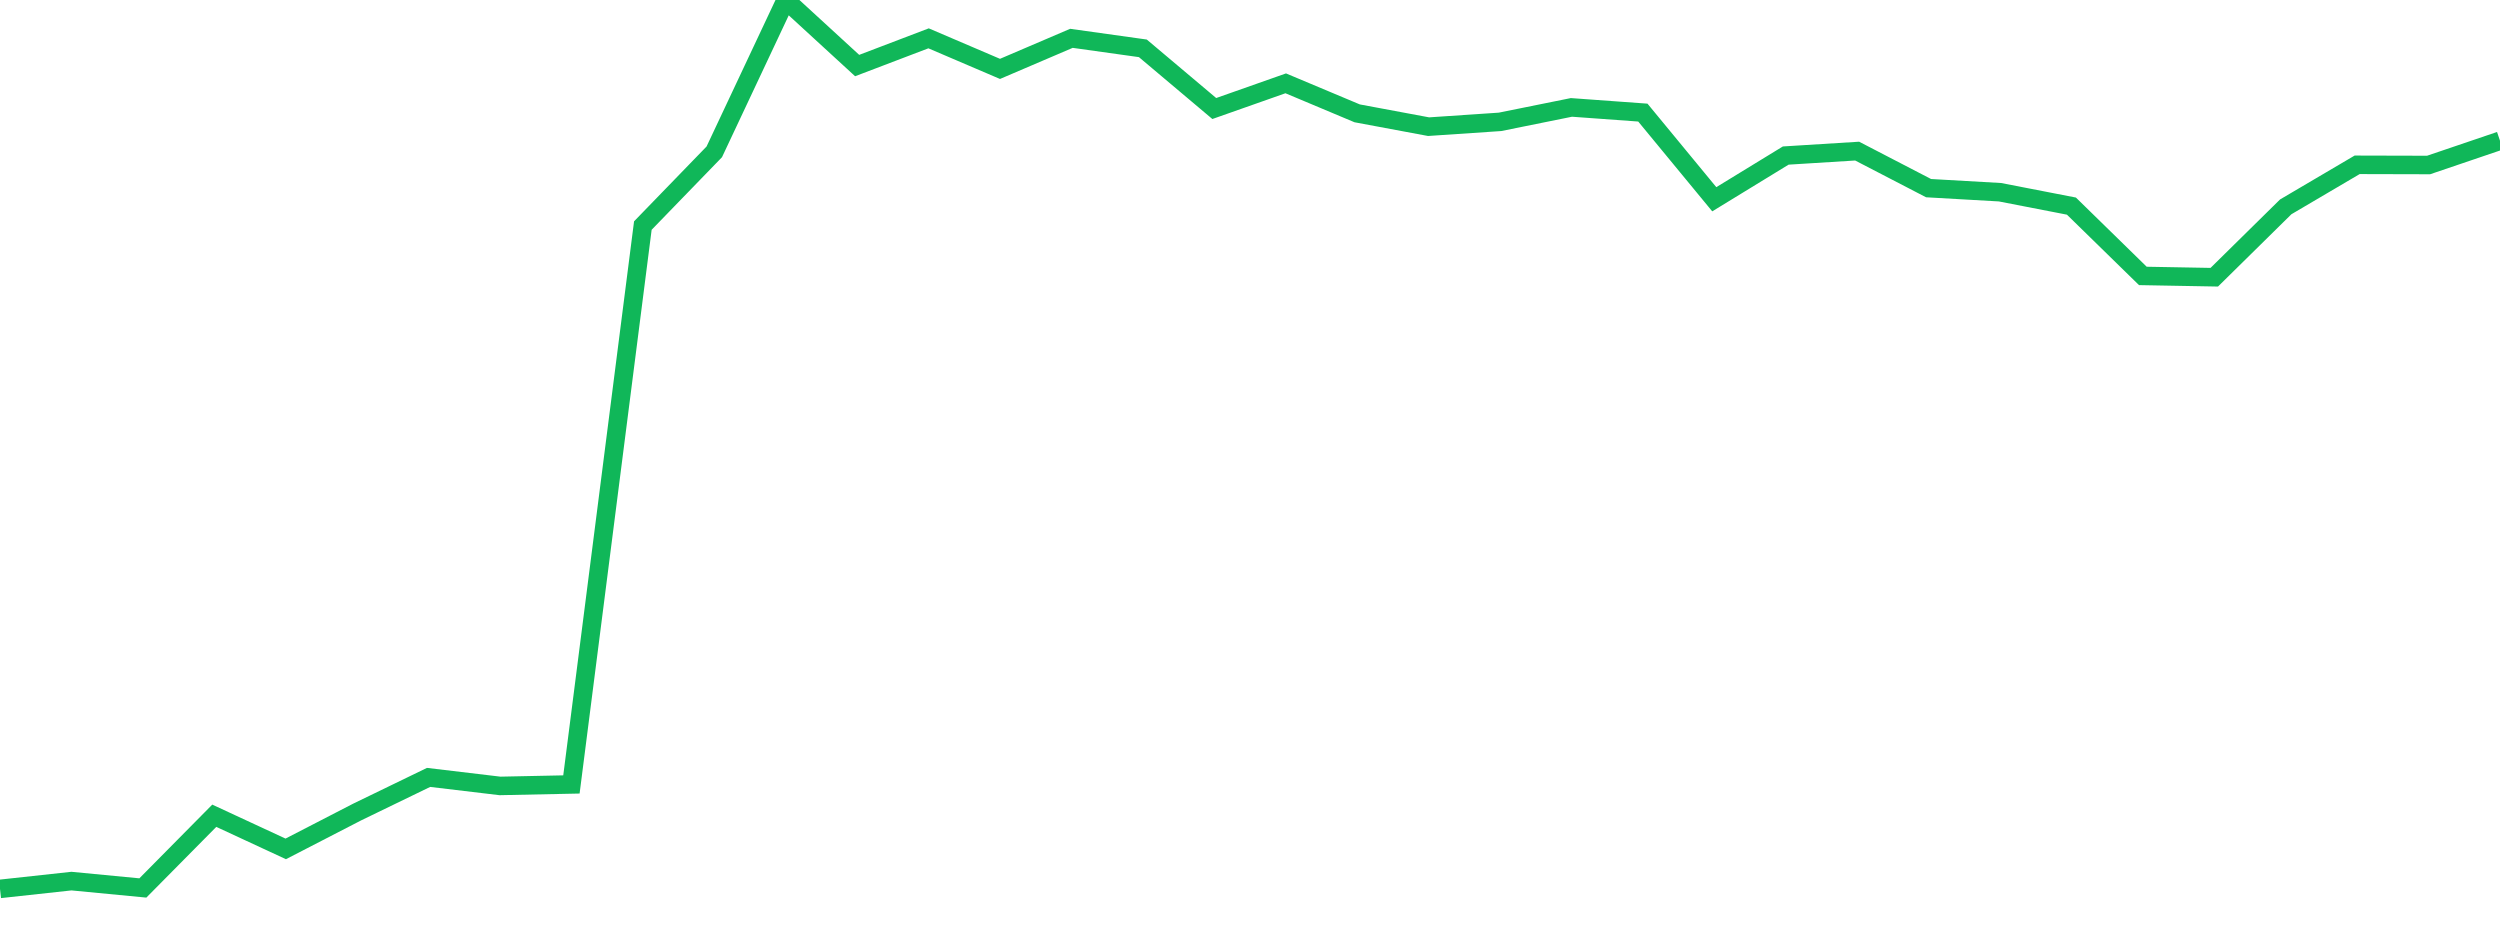 <?xml version="1.0" standalone="no"?>
<!DOCTYPE svg PUBLIC "-//W3C//DTD SVG 1.1//EN" "http://www.w3.org/Graphics/SVG/1.1/DTD/svg11.dtd">
<svg width="135" height="50" viewBox="0 0 135 50" preserveAspectRatio="none" class="sparkline" xmlns="http://www.w3.org/2000/svg"
xmlns:xlink="http://www.w3.org/1999/xlink"><path  class="sparkline--line" d="M 0 48 L 0 48 L 3.857 47.58 L 7.714 47.95 L 11.571 44.05 L 15.429 45.84 L 19.286 43.85 L 23.143 41.98 L 27 42.44 L 30.857 42.36 L 34.714 12.18 L 38.571 8.2 L 42.429 0 L 46.286 3.54 L 50.143 2.07 L 54 3.72 L 57.857 2.07 L 61.714 2.61 L 65.571 5.86 L 69.429 4.5 L 73.286 6.12 L 77.143 6.84 L 81 6.58 L 84.857 5.8 L 88.714 6.08 L 92.571 10.76 L 96.429 8.4 L 100.286 8.16 L 104.143 10.16 L 108 10.38 L 111.857 11.13 L 115.714 14.9 L 119.571 14.97 L 123.429 11.17 L 127.286 8.9 L 131.143 8.91 L 135 7.6" fill="none" stroke-width="1" stroke="#10b759"></path></svg>